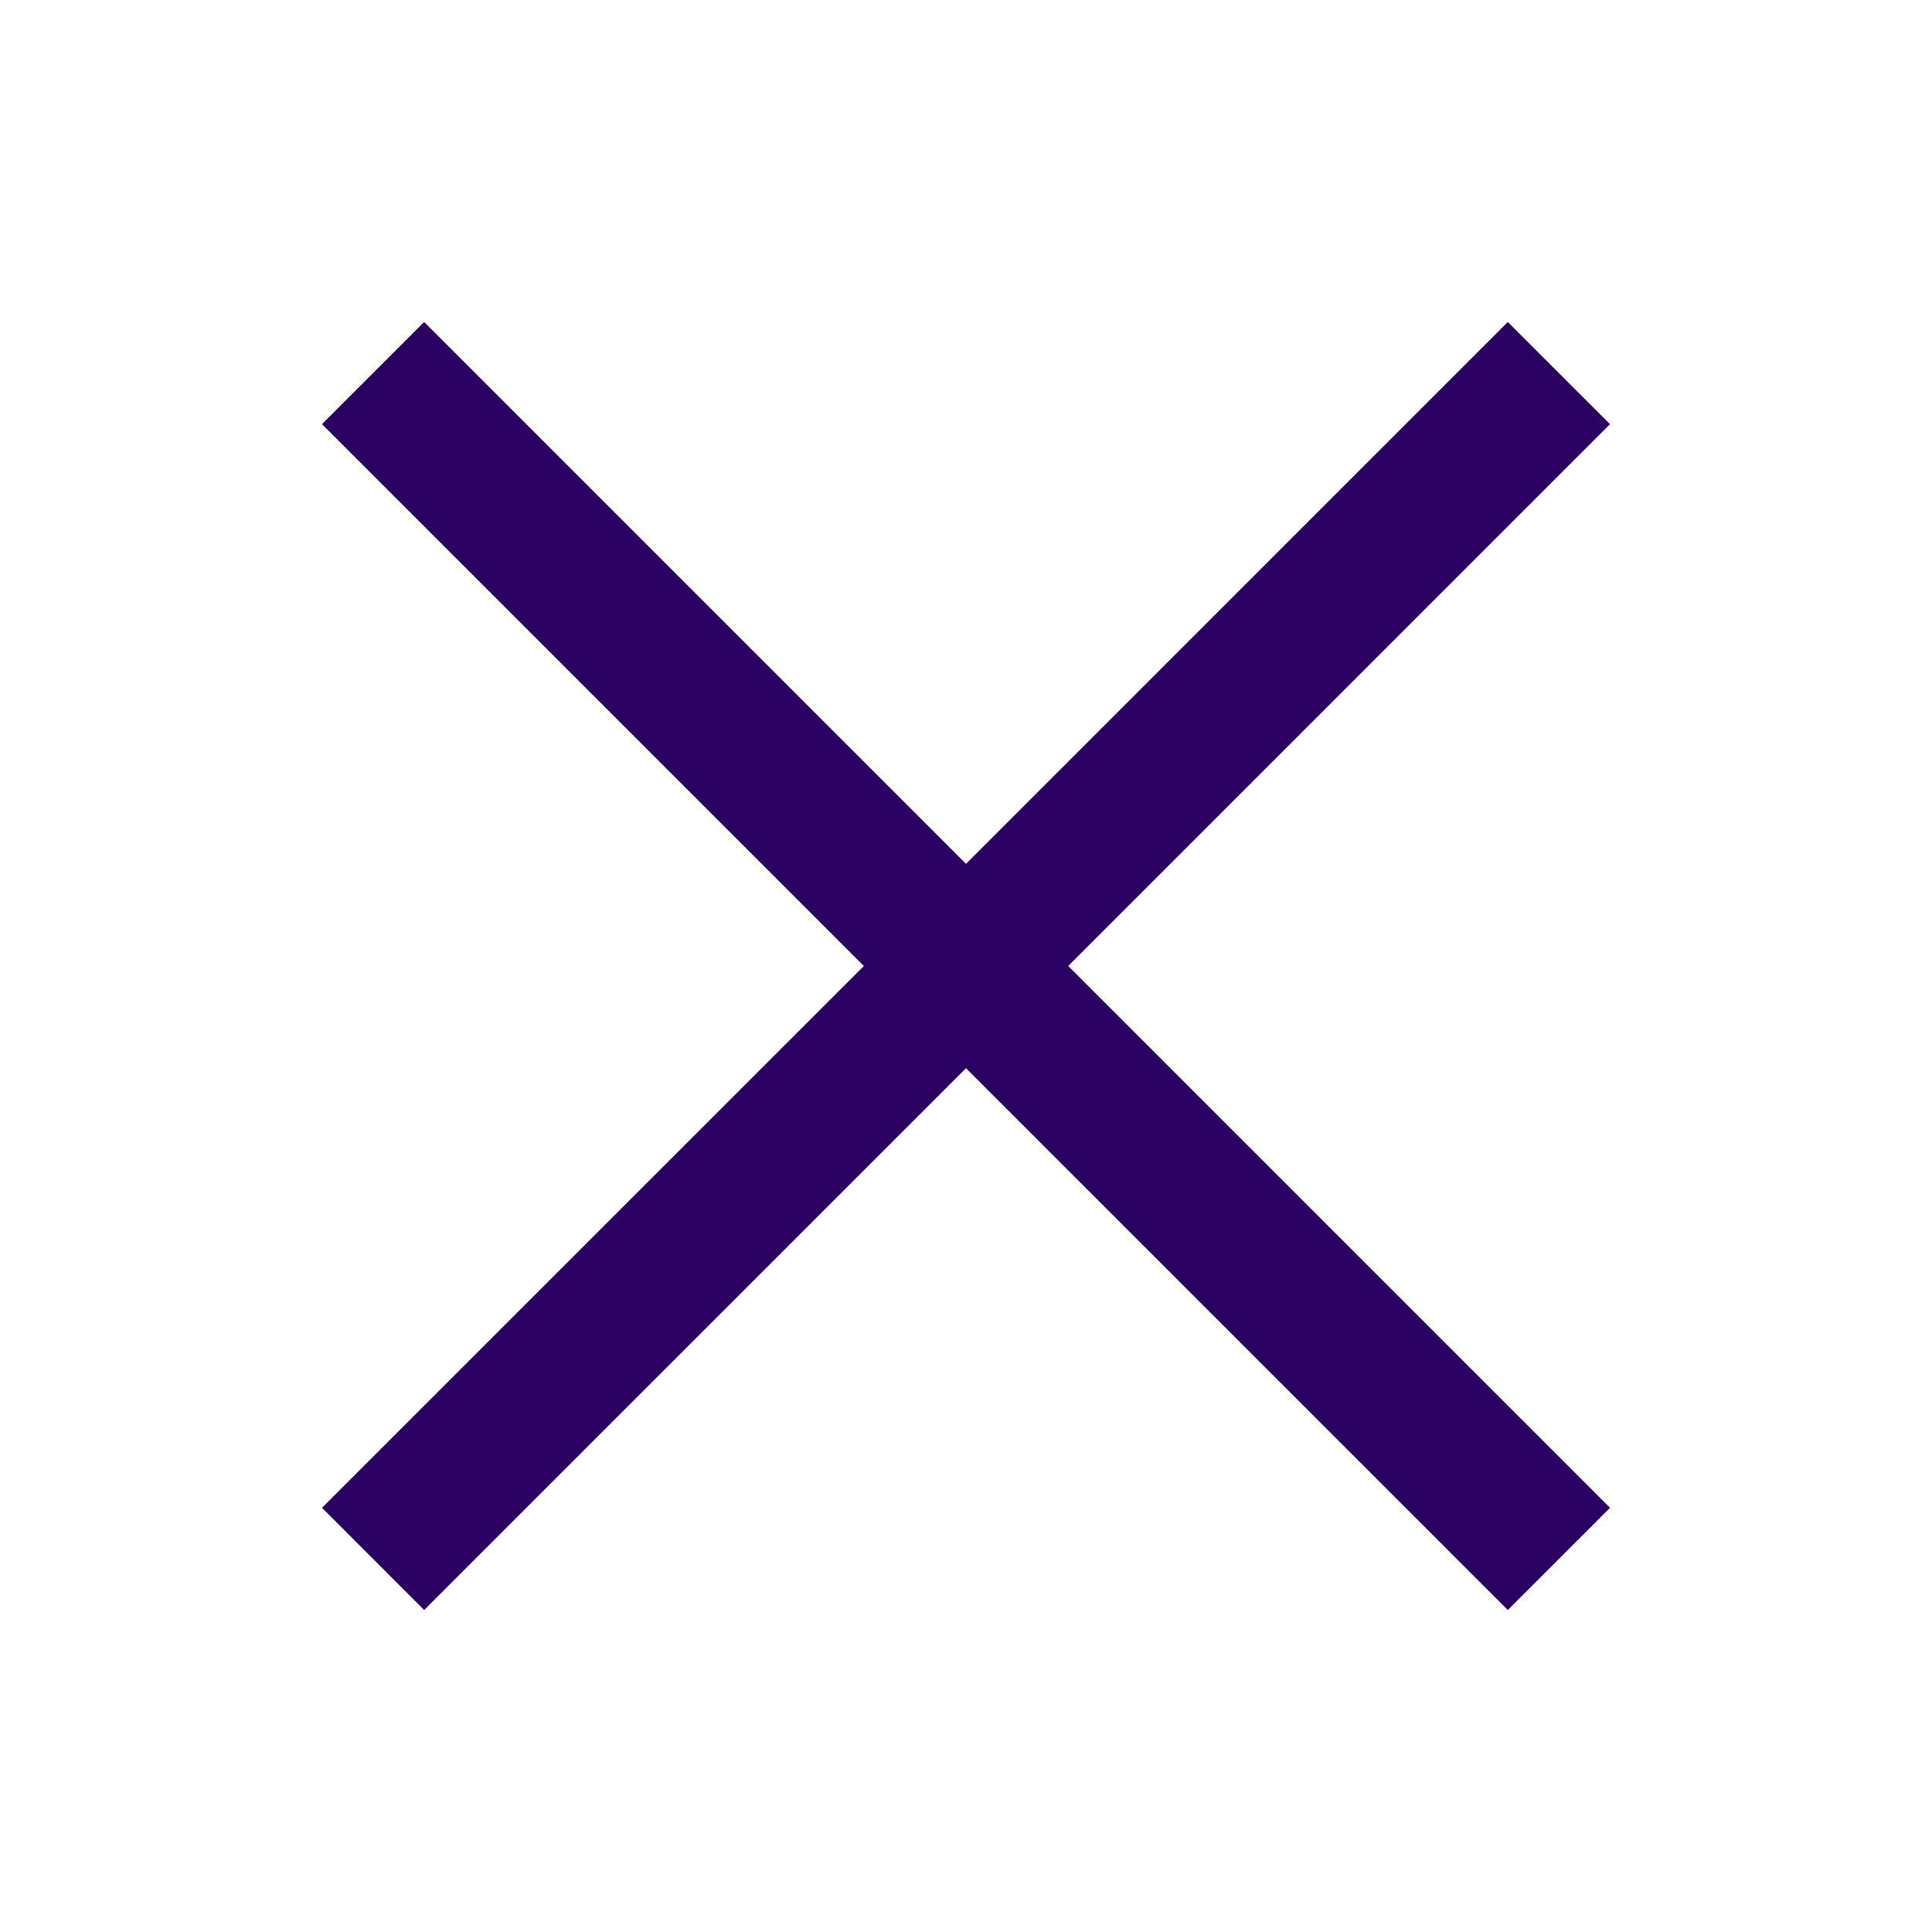<svg width="30" height="30" viewBox="0 0 30 30" fill="none" xmlns="http://www.w3.org/2000/svg">
<path fill-rule="evenodd" clip-rule="evenodd" d="M15 16.587L23.413 25L25 23.413L16.587 15L25 6.586L23.413 5L15 13.414L6.586 5L5 6.586L13.414 15L5 23.413L6.586 25L15 16.587Z" fill="#2A0062"/>
</svg>
